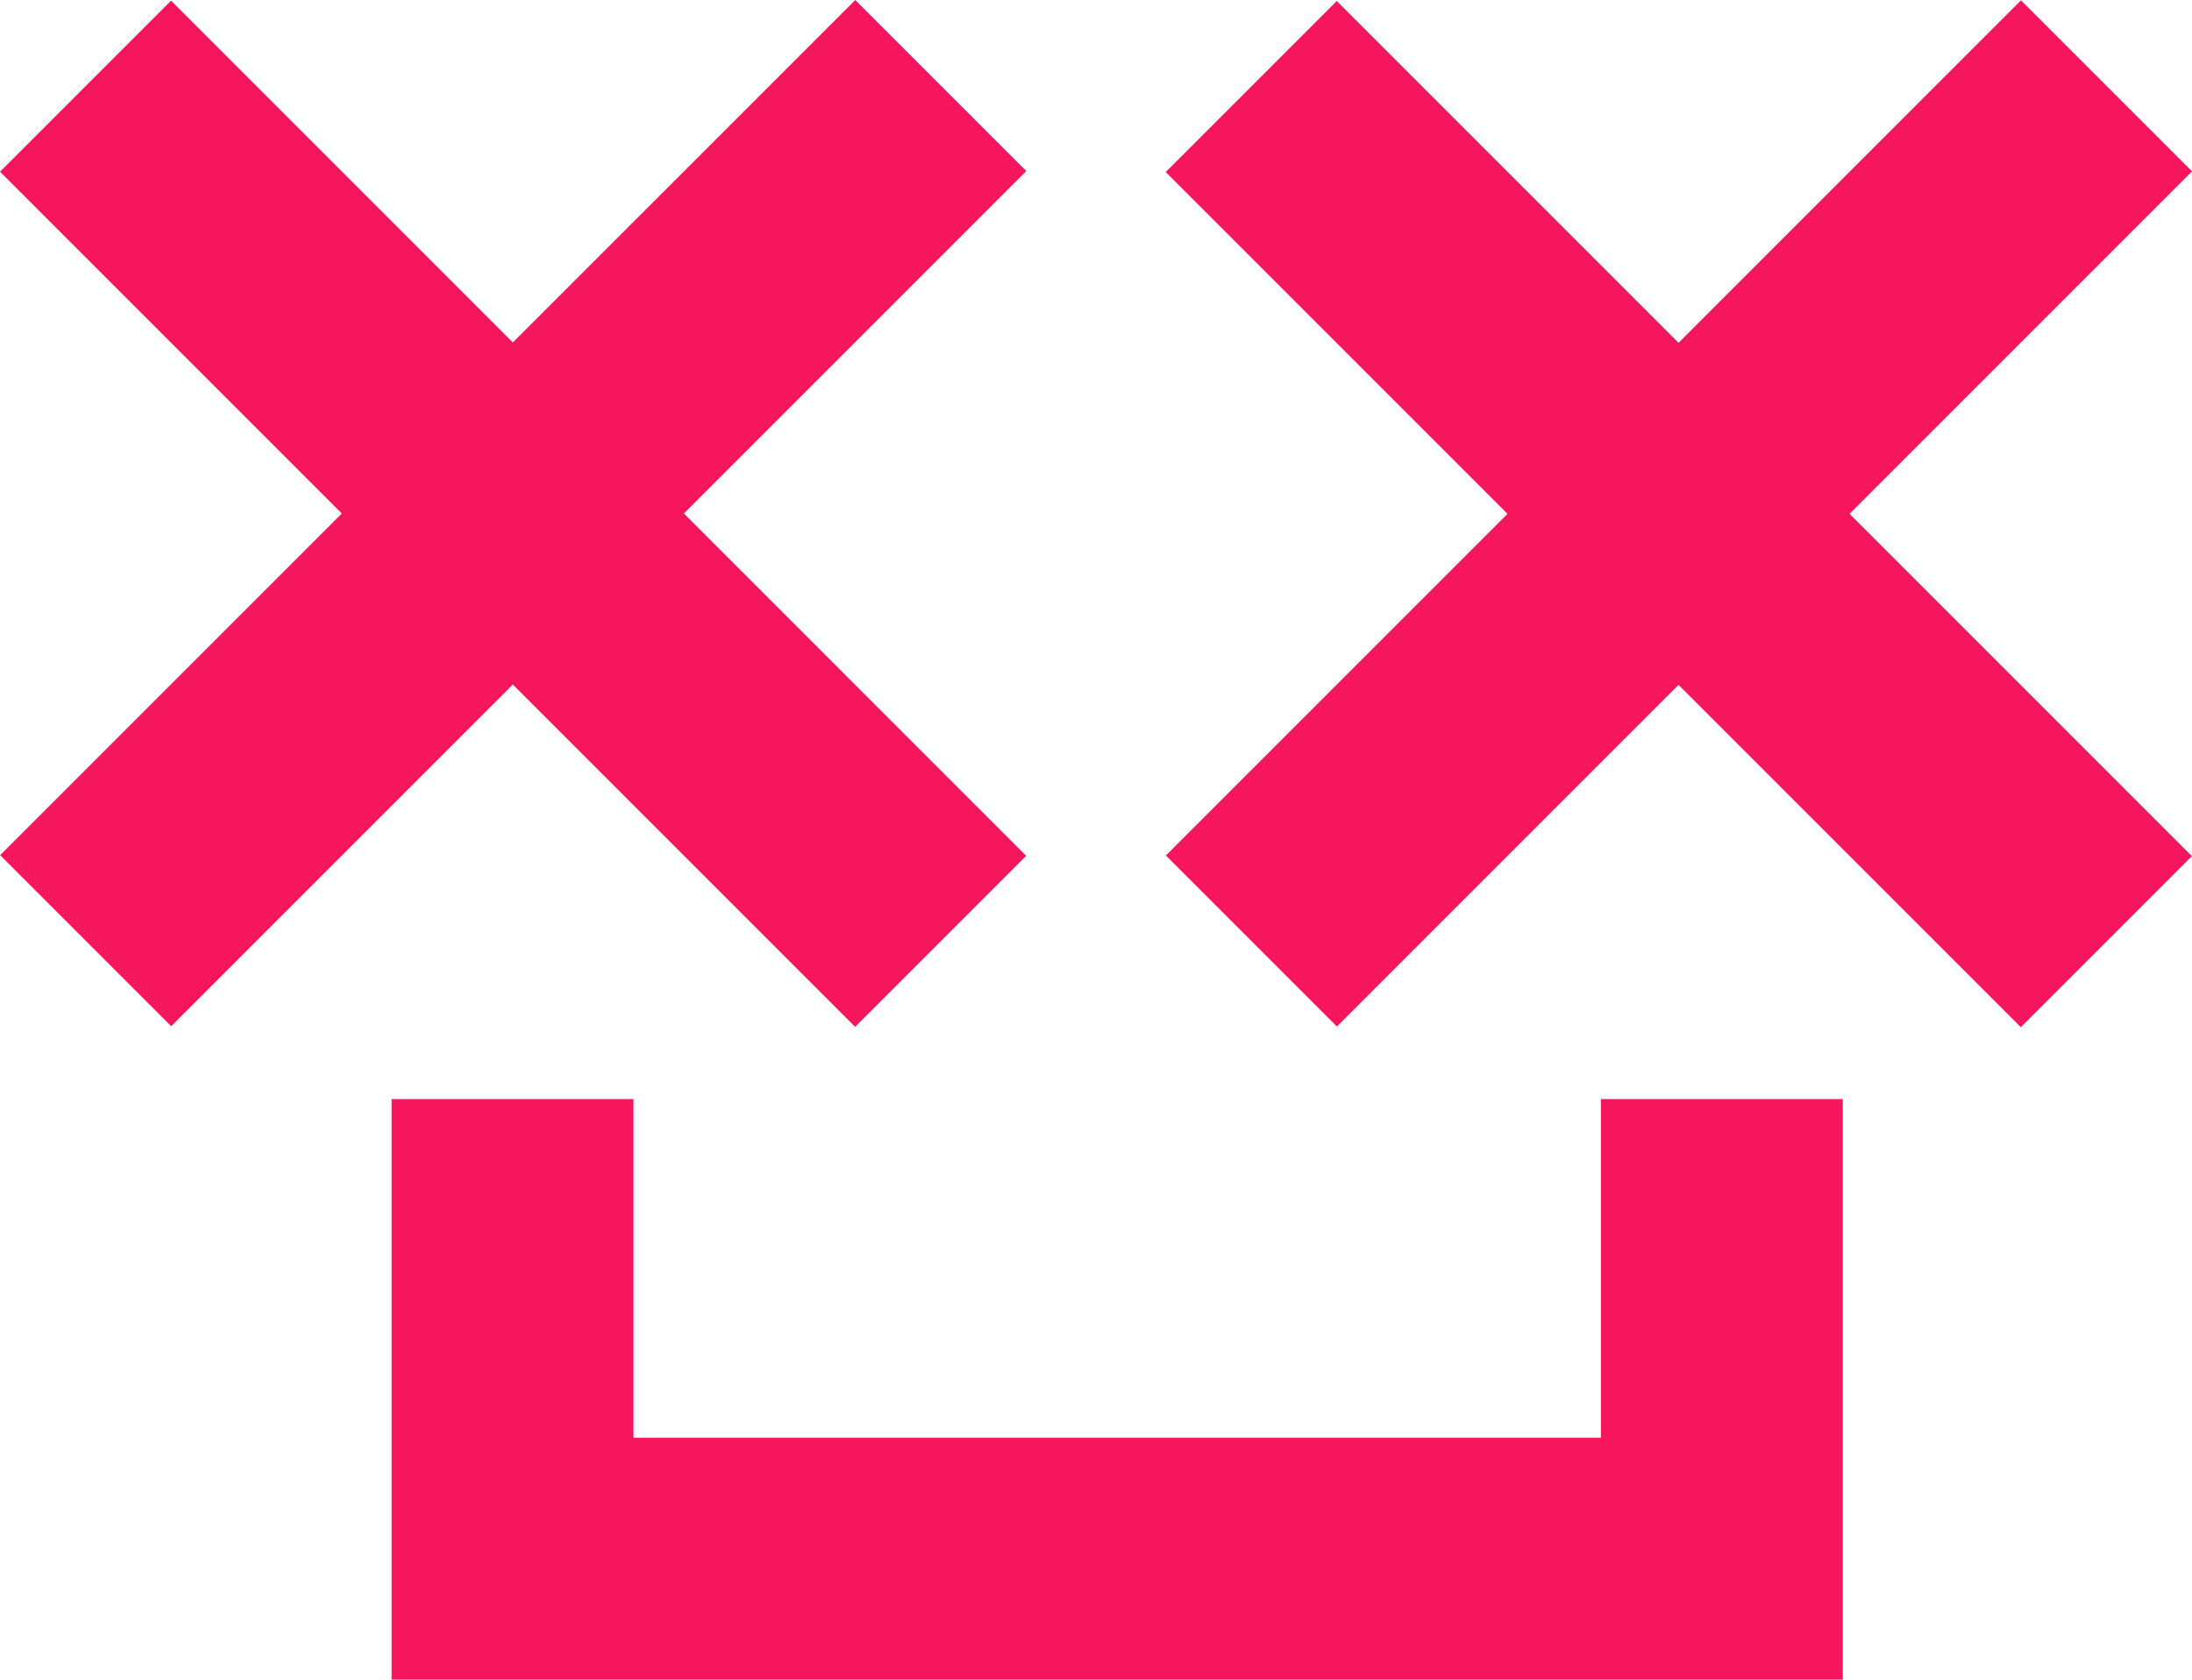 <?xml version="1.0" encoding="utf-8"?>
<!-- Generator: Adobe Illustrator 27.6.1, SVG Export Plug-In . SVG Version: 6.00 Build 0)  -->
<svg version="1.1" id="Layer_1" xmlns="http://www.w3.org/2000/svg" xmlns:xlink="http://www.w3.org/1999/xlink" x="0px" y="0px"
	 viewBox="0 0 906.29 694.41" style="enable-background:new 0 0 906.29 694.41;" xml:space="preserve">
<style type="text/css">
	.st0{fill:none;stroke:#f5165d;stroke-width:100;stroke-miterlimit:10;}
</style>
<g>
	<g>
		<g>
			<line class="st0" x1="35.41" y1="388.91" x2="388.97" y2="35.36"/>
		</g>
		<g>
			<line class="st0" x1="388.91" y1="389.19" x2="35.36" y2="35.63"/>
		</g>
	</g>
	<g>
		<g>
			<line class="st0" x1="517.39" y1="389.05" x2="870.94" y2="35.49"/>
		</g>
		<g>
			<line class="st0" x1="870.88" y1="389.32" x2="517.33" y2="35.77"/>
		</g>
	</g>
	<polyline class="st0" points="211.91,454.41 211.91,644.41 711.91,644.41 711.91,454.41 	"/>
</g>
</svg>
